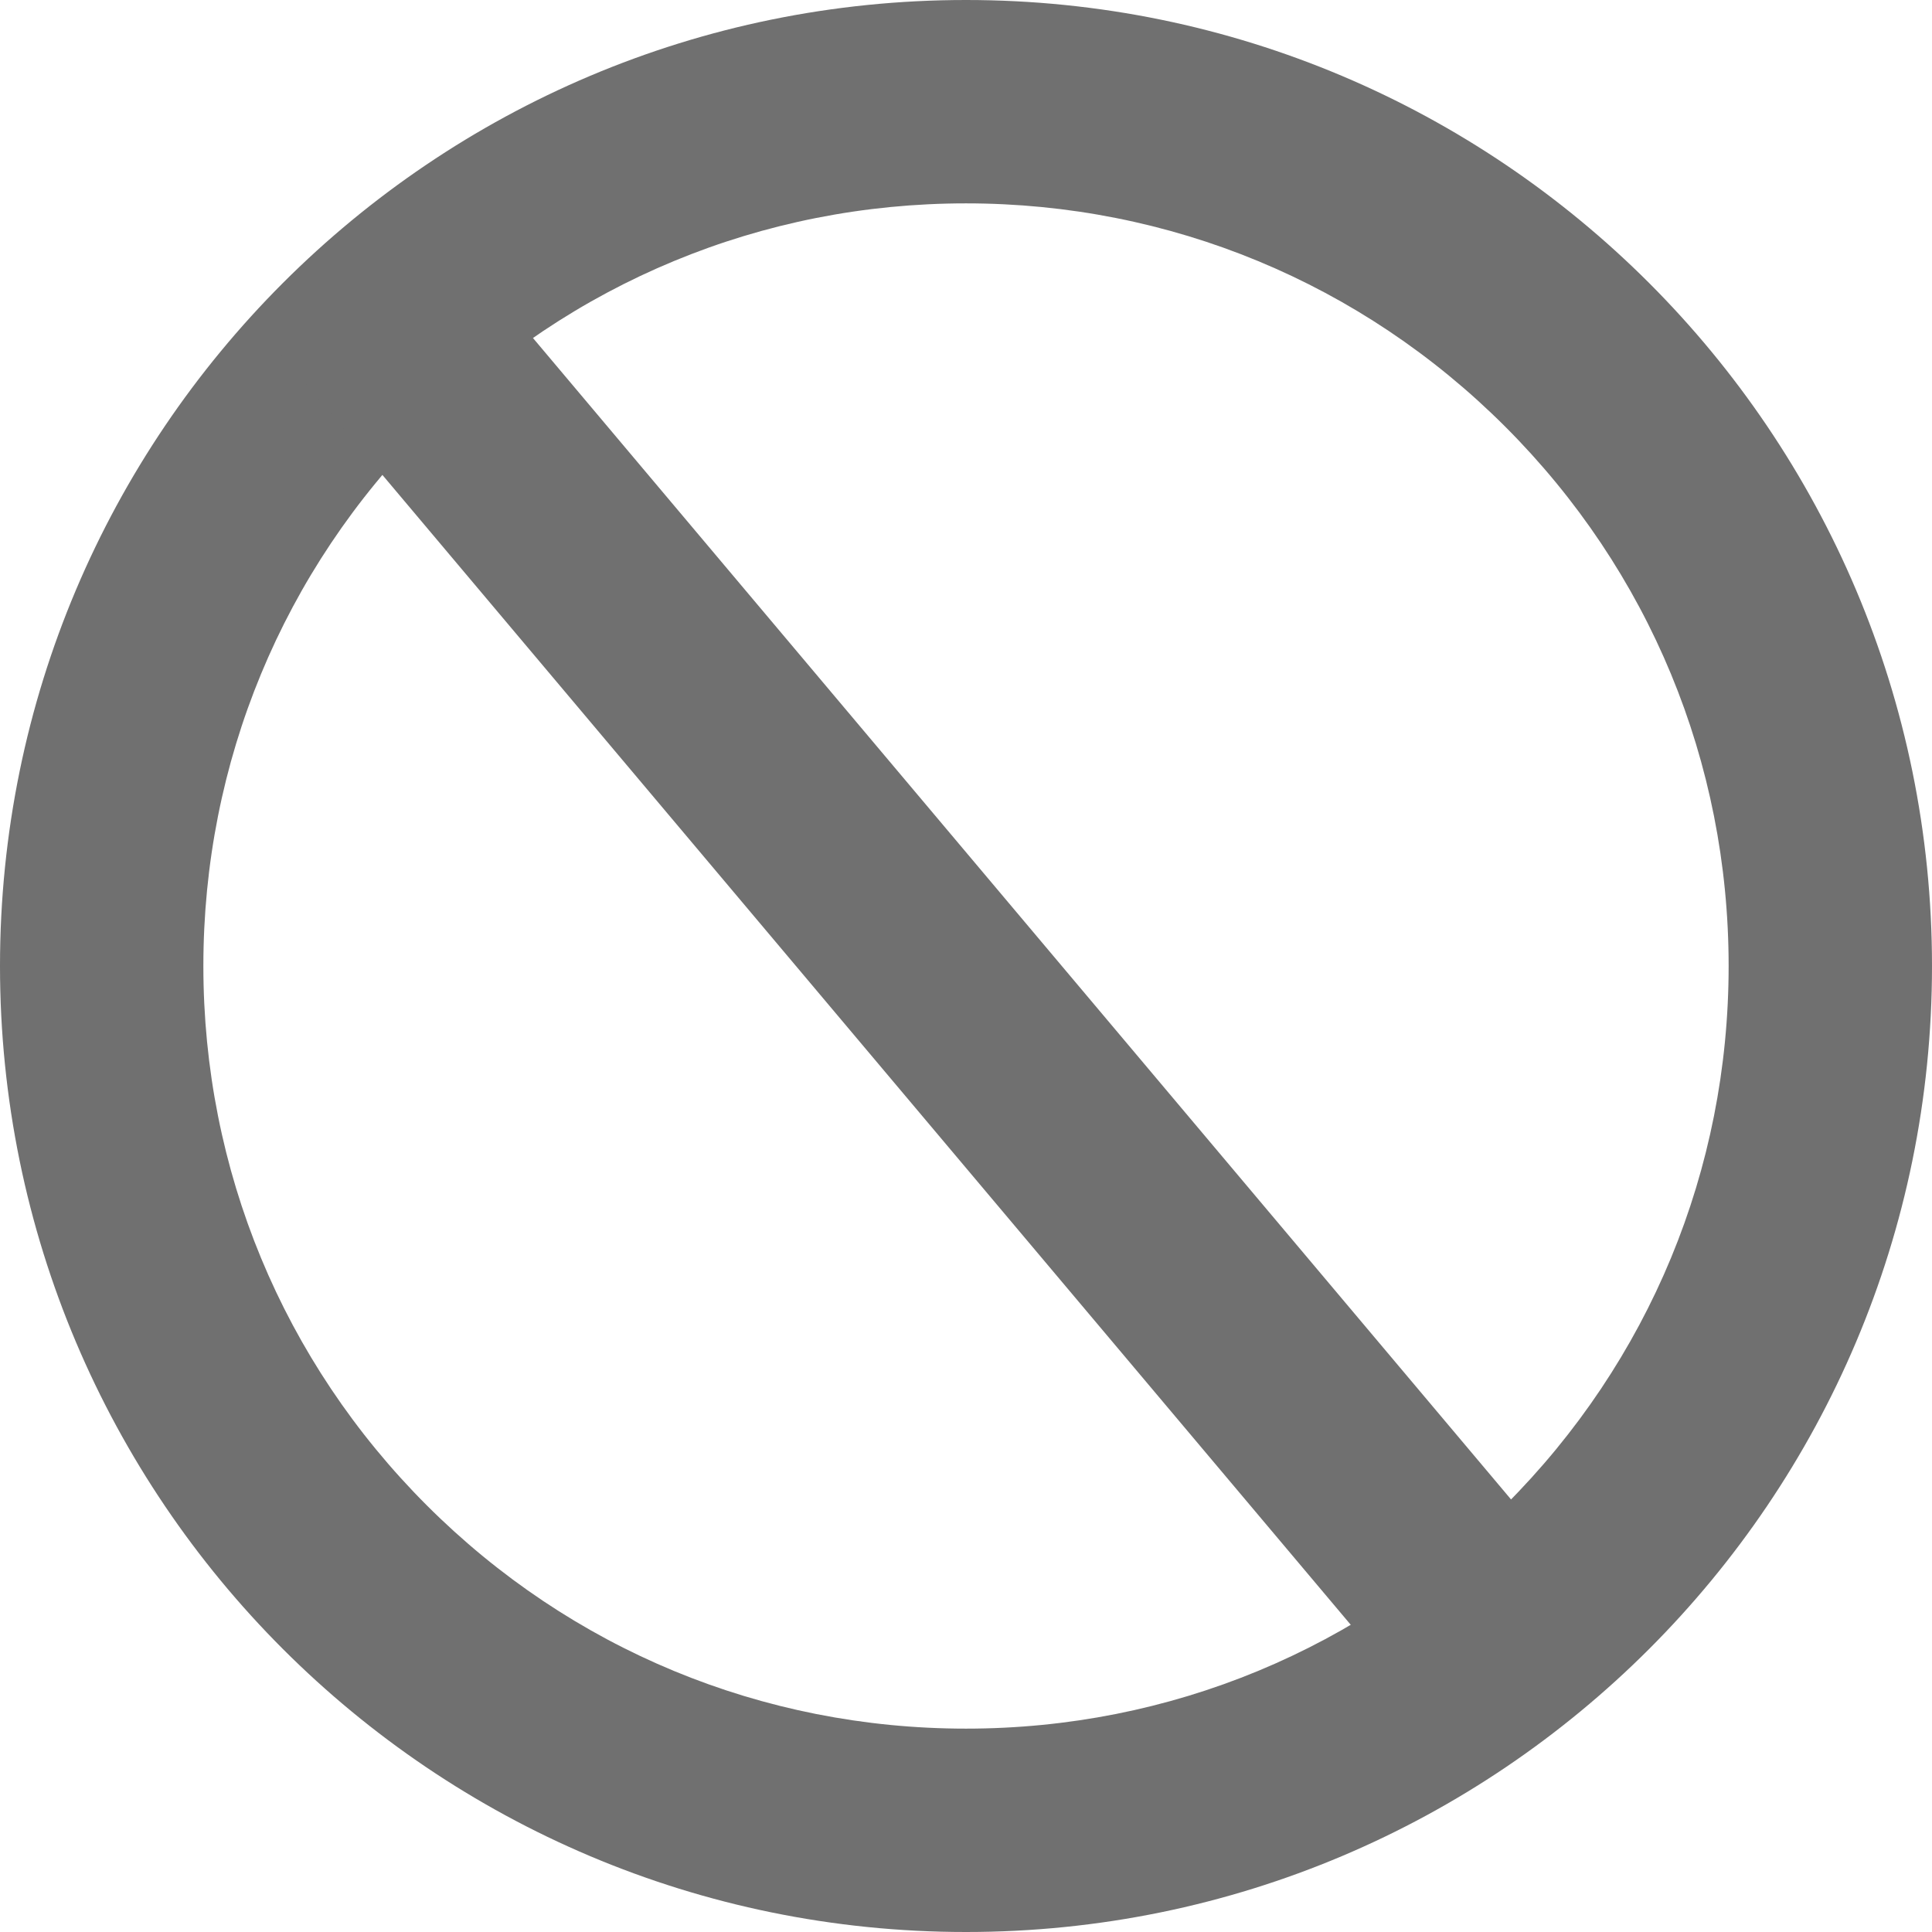 <svg xmlns="http://www.w3.org/2000/svg" width="38" height="38" viewBox="0 0 38 38">
  <g id="icon_point_green" transform="translate(-57.734 -396.734)">
    <g id="グループ_10799" data-name="グループ 10799" transform="translate(57.734 396.734)">
      <g id="パス_24401" data-name="パス 24401" transform="translate(0 0)" fill="none">
        <path d="M19,0A19,19,0,1,1,0,19,19,19,0,0,1,19,0Z" stroke="none"/>
        <path d="M 19 4 C 14.993 4 11.227 5.56 8.393 8.393 C 5.56 11.227 4 14.993 4 19 C 4 23.007 5.56 26.773 8.393 29.607 C 11.227 32.44 14.993 34 19 34 C 23.007 34 26.773 32.44 29.607 29.607 C 32.44 26.773 34 23.007 34 19 C 34 14.993 32.44 11.227 29.607 8.393 C 26.773 5.56 23.007 4 19 4 M 19 0 C 29.493 0 38 8.507 38 19 C 38 29.493 29.493 38 19 38 C 8.507 38 0 29.493 0 19 C 0 8.507 8.507 0 19 0 Z" stroke="none" fill="#707070"/>
      </g>
      <line id="線_148" data-name="線 148" x2="23.385" y2="27.769" transform="translate(6.577 5.115)" fill="none" stroke="#707070" stroke-width="4"/>
    </g>
  </g>
</svg>
